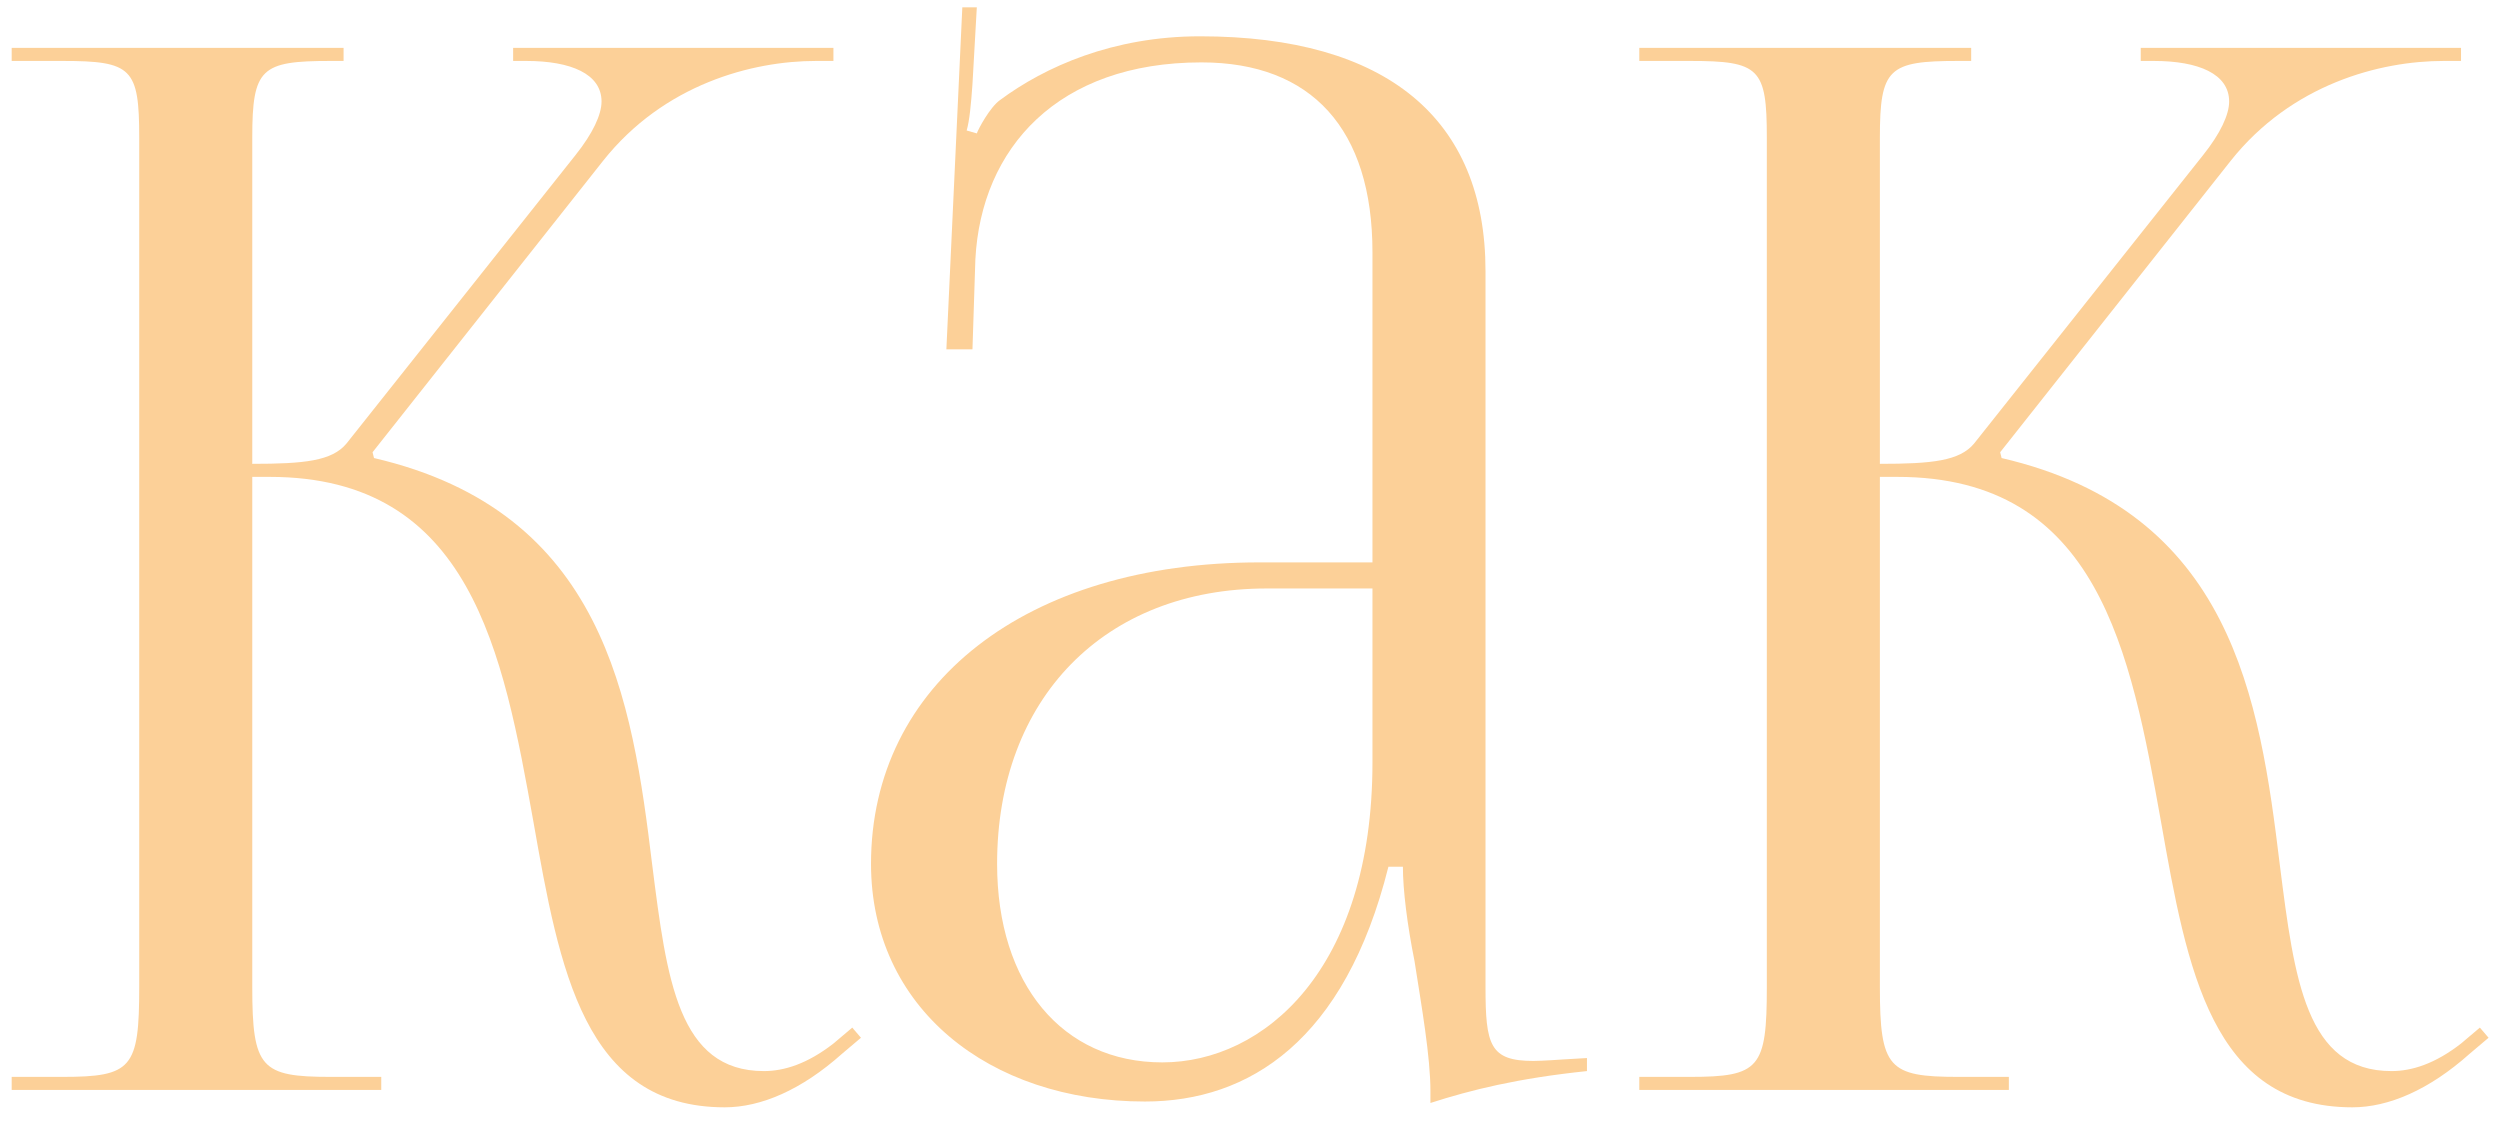<?xml version="1.0" encoding="UTF-8"?> <svg xmlns="http://www.w3.org/2000/svg" width="138" height="62" viewBox="0 0 138 62" fill="none"><path d="M0.645 60.164V59.444H3.445C7.285 59.444 7.685 58.964 7.685 54.484V7.604C7.685 3.764 7.285 3.364 3.445 3.364H0.645V2.644H18.965V3.364H18.245C14.405 3.364 13.925 3.764 13.925 7.604V25.604C16.805 25.604 18.325 25.444 19.125 24.484L31.765 8.564C32.725 7.364 33.205 6.324 33.205 5.604C33.205 4.084 31.525 3.364 29.045 3.364H28.325V2.644H46.005V3.364H45.045C41.525 3.364 36.645 4.644 33.285 8.884L20.565 24.964L20.645 25.284C33.365 28.244 34.885 38.564 36.005 47.764C36.805 54.084 37.445 59.124 42.165 59.124C43.285 59.124 44.565 58.724 46.005 57.604L47.045 56.724L47.525 57.284L46.485 58.164C44.245 60.164 42.005 61.124 40.005 61.124C32.245 61.124 30.885 53.524 29.445 45.364C27.765 36.004 26.005 26.324 14.885 26.324H13.925V54.484C13.925 58.964 14.405 59.444 18.245 59.444H21.045V60.164H0.645Z" fill="#FCD098"></path><path d="M75.76 31.044V13.924C75.76 7.124 72.4 3.444 66.32 3.444C58.4 3.444 54.16 8.164 53.84 14.324L53.68 19.284H52.24L53.12 0.404H53.92L53.68 4.644C53.6 5.764 53.52 6.644 53.36 7.204L53.92 7.364C54 7.124 54.64 5.924 55.2 5.524C57.68 3.684 61.44 2.004 66.24 2.004C76.56 2.004 82 6.564 82 14.964V54.484C82 57.684 82.24 58.564 84.64 58.564C85.12 58.564 86.24 58.484 86.24 58.484L87.6 58.404V59.124C83.76 59.524 81.2 60.164 78.96 60.884V60.244C78.96 58.324 78.48 55.604 78.08 53.044C77.68 51.044 77.44 49.124 77.44 47.844H76.64C74.24 57.444 68.96 60.804 63.2 60.804C54.56 60.804 48.08 55.604 48.08 47.684C48.08 37.764 56.64 31.044 69.52 31.044H75.76ZM75.76 32.484H69.92C60.96 32.484 55.04 38.564 55.04 47.684C55.04 54.324 58.64 58.644 64.16 58.644C69.76 58.644 75.76 53.524 75.76 42.084V32.484Z" fill="#FCD098"></path><path d="M90.489 60.164V59.444H93.289C97.129 59.444 97.529 58.964 97.529 54.484V7.604C97.529 3.764 97.129 3.364 93.289 3.364H90.489V2.644H108.809V3.364H108.089C104.249 3.364 103.769 3.764 103.769 7.604V25.604C106.649 25.604 108.169 25.444 108.969 24.484L121.609 8.564C122.569 7.364 123.049 6.324 123.049 5.604C123.049 4.084 121.369 3.364 118.889 3.364H118.169V2.644H135.849V3.364H134.889C131.369 3.364 126.489 4.644 123.129 8.884L110.409 24.964L110.489 25.284C123.209 28.244 124.729 38.564 125.849 47.764C126.649 54.084 127.289 59.124 132.009 59.124C133.129 59.124 134.409 58.724 135.849 57.604L136.889 56.724L137.369 57.284L136.329 58.164C134.089 60.164 131.849 61.124 129.849 61.124C122.089 61.124 120.729 53.524 119.289 45.364C117.609 36.004 115.849 26.324 104.729 26.324H103.769V54.484C103.769 58.964 104.249 59.444 108.089 59.444H110.889V60.164H90.489Z" fill="#FCD098"></path></svg> 